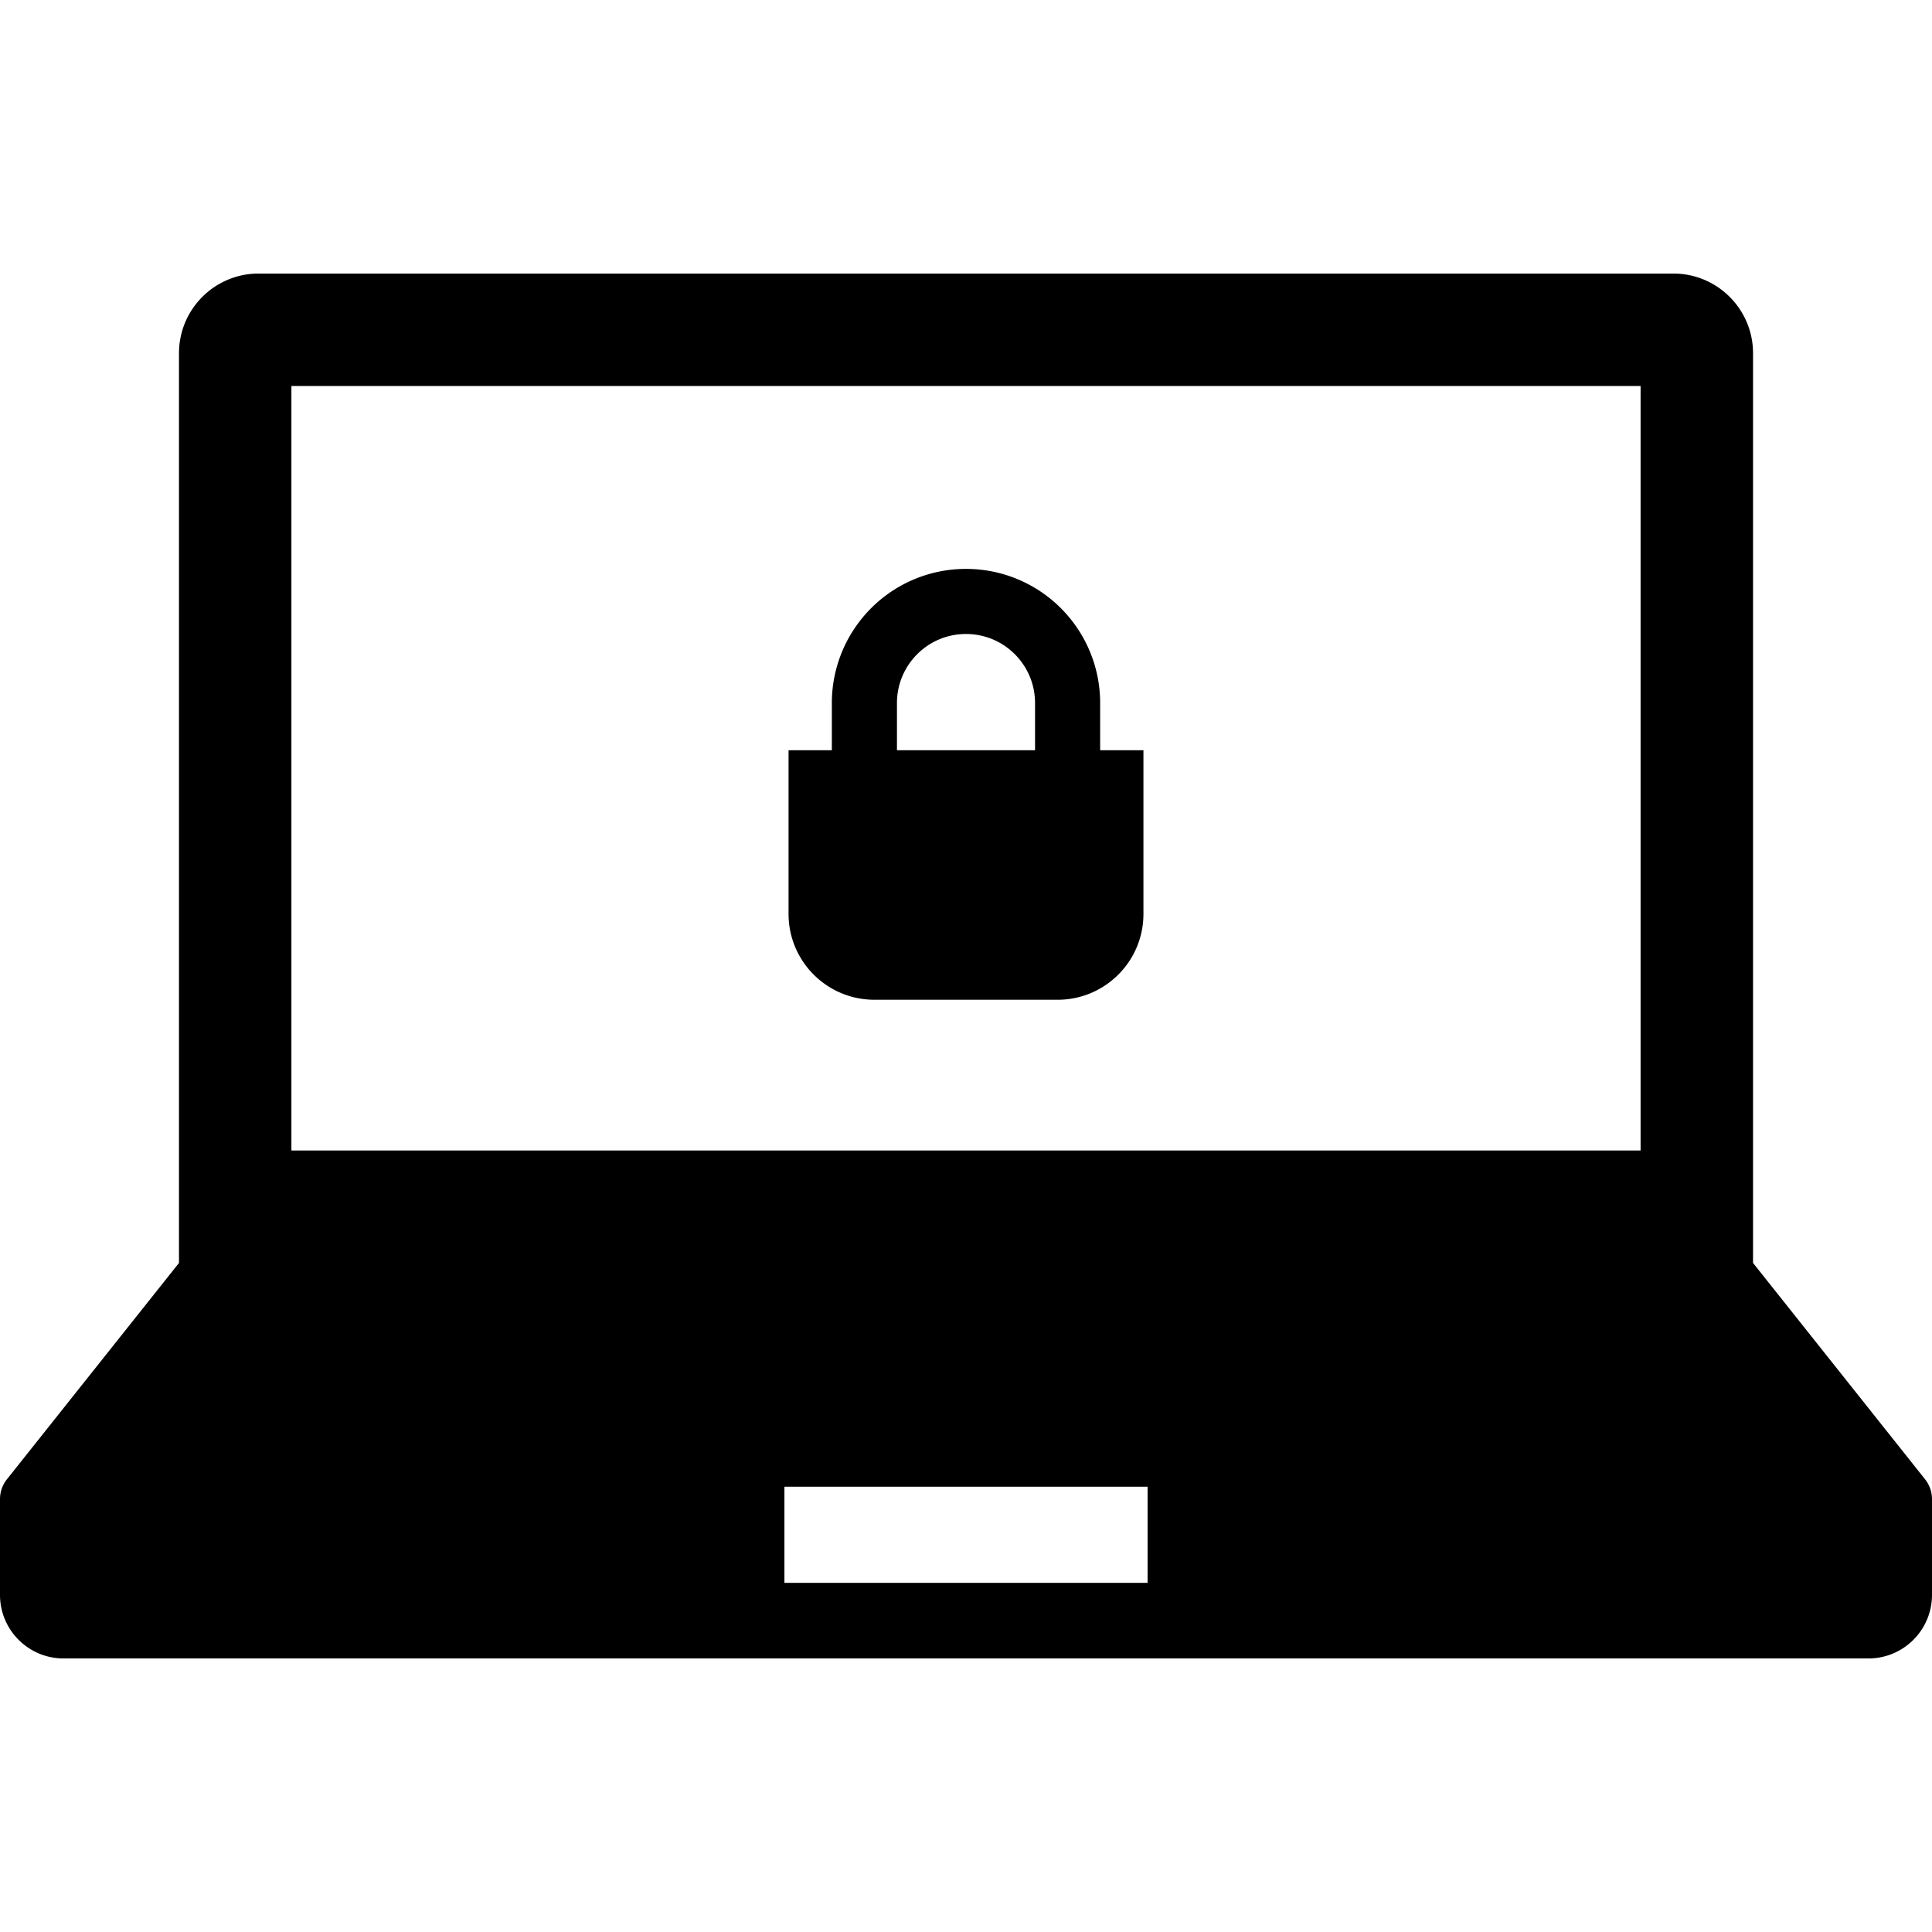 <svg xmlns="http://www.w3.org/2000/svg" xml:space="preserve" id="_x32_" width="800" height="800" version="1.1" viewBox="0 0 512 512"><style>.st0{fill:#000}</style><path d="m510.158 392.021-45.585-57.325V93.613c0-11.662-9.457-21.12-21.119-21.12H68.546c-11.662 0-21.111 9.458-21.111 21.12v241.082L1.841 392.021A8.431 8.431 0 0 0 0 397.285v25.373c0 9.311 7.548 16.849 16.85 16.849h478.3c9.302 0 16.85-7.538 16.85-16.849v-25.373a8.426 8.426 0 0 0-1.842-5.264zM77.226 102.293h357.547v202.604H77.226V102.293zm226.896 317.176h-96.244v-25.478h96.244v25.478z" class="st0"/><path d="M291.552 186.314a35.498 35.498 0 0 0-10.417-25.14 35.483 35.483 0 0 0-25.14-10.409 35.453 35.453 0 0 0-25.131 10.409 35.537 35.537 0 0 0-10.417 25.14v12.508h-11.472v43.38c0 12.571 10.193 22.746 22.762 22.746h48.533c12.561 0 22.754-10.175 22.754-22.746v-43.38h-11.472v-12.508zm-53.849 0c0-2.55.519-4.937 1.435-7.124a18.445 18.445 0 0 1 6.639-8.058c2.931-1.98 6.406-3.112 10.218-3.12 2.55 0 4.936.518 7.124 1.435a18.352 18.352 0 0 1 8.058 6.648c1.97 2.913 3.112 6.388 3.12 10.218v12.508h-36.594v-12.507z" class="st0"/></svg>